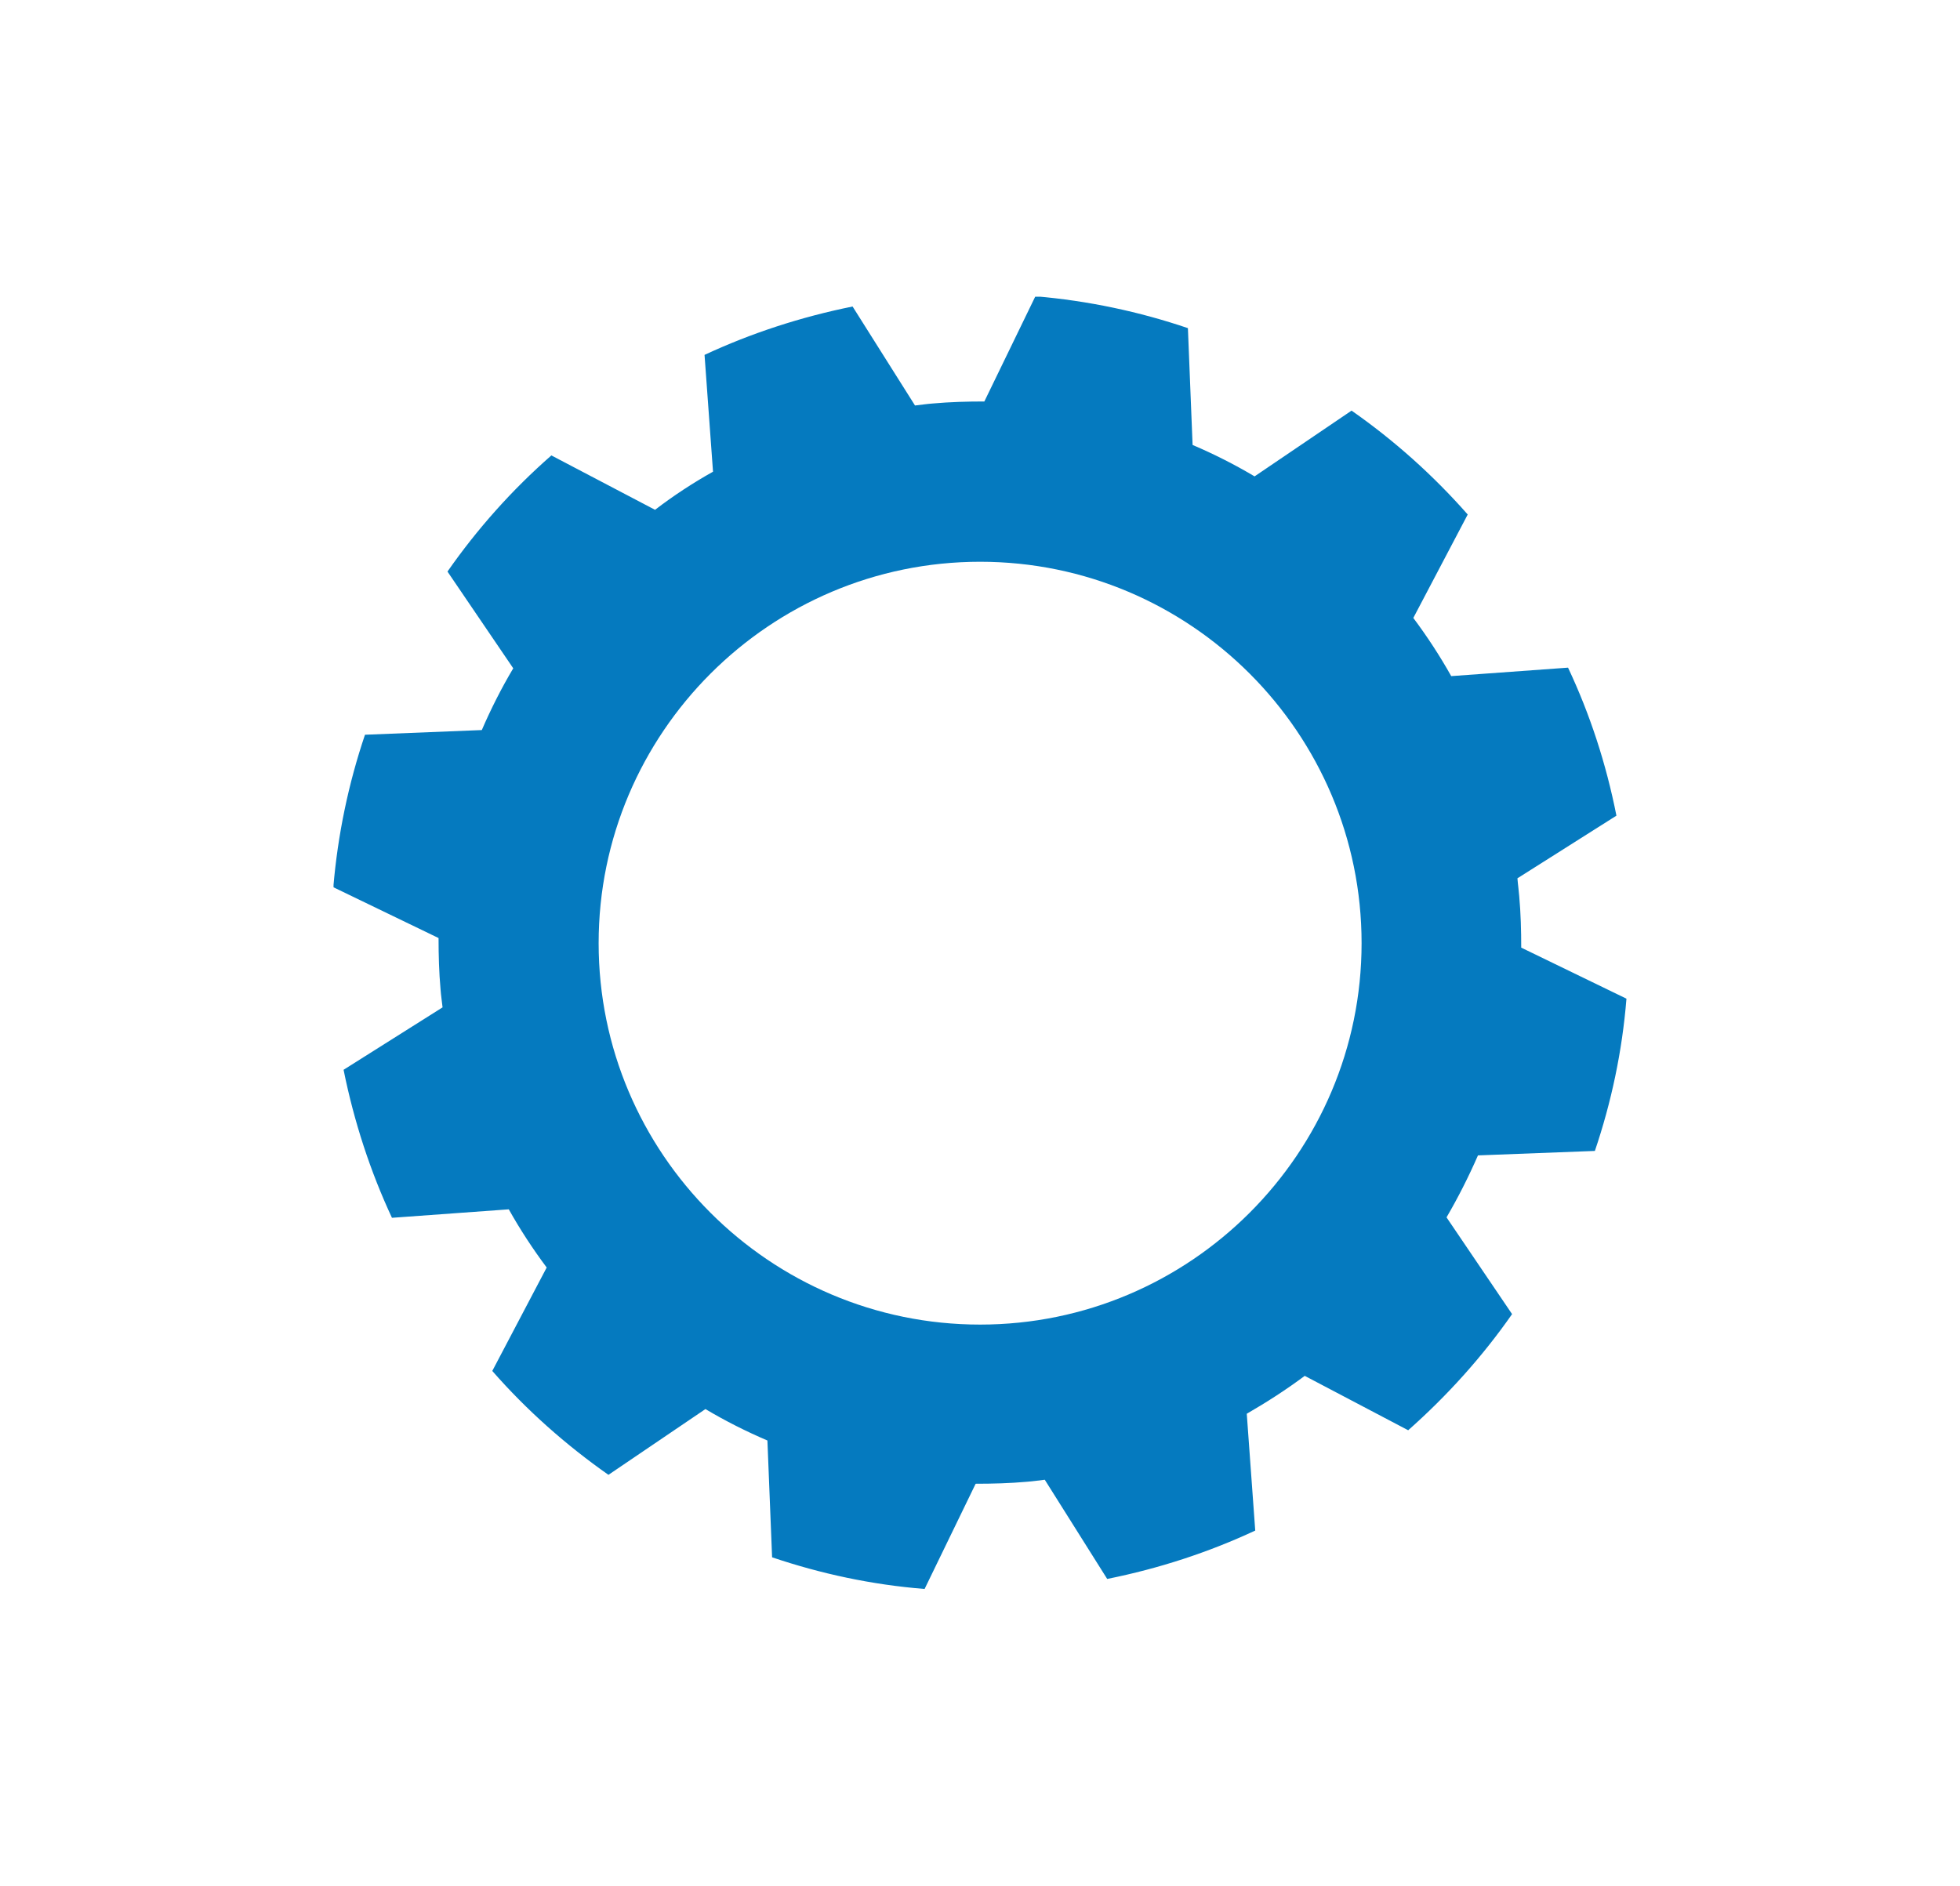 <?xml version="1.0" encoding="UTF-8"?>
<svg xmlns="http://www.w3.org/2000/svg" xmlns:xlink="http://www.w3.org/1999/xlink" id="Ebene_1" data-name="Ebene 1" viewBox="0 0 87.91 84.62">
  <defs>
    <style>
      .cls-1 {
        clip-path: url(#clippath);
      }

      .cls-2 {
        fill: none;
      }

      .cls-2, .cls-3 {
        stroke-width: 0px;
      }

      .cls-3 {
        fill: #057abf;
      }
    </style>
    <clipPath id="clippath">
      <rect class="cls-2" x="14.96" y="13.31" width="57.99" height="58"></rect>
    </clipPath>
  </defs>
  <g class="cls-1">
    <path class="cls-3" d="m43.96,59.42c-9.44,0-17.11-7.68-17.11-17.11s7.68-17.11,17.11-17.11,17.11,7.68,17.11,17.11-7.68,17.11-17.11,17.11m27.57-7.78c.74-2.18,1.23-4.48,1.42-6.84l-4.72-2.29c0-.76-.02-1.53-.09-2.31-.02-.27-.06-.53-.08-.8l4.44-2.81c-.46-2.33-1.19-4.56-2.17-6.64l-5.24.38c-.51-.91-1.08-1.78-1.7-2.61l2.44-4.64c-1.54-1.75-3.29-3.32-5.21-4.66l-4.35,2.95c-.89-.53-1.82-1-2.78-1.41l-.21-5.24c-2.18-.74-4.48-1.23-6.84-1.43l-2.29,4.72c-.76,0-1.53.02-2.31.09-.27.02-.53.06-.8.09l-2.8-4.44c-2.33.47-4.56,1.2-6.64,2.17l.38,5.24c-.91.51-1.78,1.08-2.6,1.71l-4.65-2.44c-1.76,1.54-3.32,3.29-4.66,5.21l2.95,4.34c-.53.89-1,1.82-1.41,2.77l-5.24.21c-.74,2.19-1.22,4.48-1.42,6.84l4.72,2.28c0,.76.02,1.53.09,2.31.02.27.06.53.09.8l-4.44,2.8c.47,2.33,1.2,4.56,2.17,6.64l5.24-.38c.51.91,1.08,1.78,1.7,2.61l-2.44,4.64c1.54,1.76,3.3,3.32,5.21,4.66l4.35-2.95c.89.53,1.82,1,2.78,1.41l.21,5.24c2.19.74,4.47,1.23,6.84,1.42l2.29-4.72c.76,0,1.53-.02,2.31-.09.27-.02.53-.06.79-.09l2.8,4.45c2.34-.47,4.56-1.2,6.64-2.17l-.38-5.24c.9-.52,1.77-1.08,2.6-1.7l4.64,2.44c1.75-1.55,3.32-3.29,4.66-5.21l-2.94-4.34c.52-.89.99-1.82,1.41-2.78l5.24-.2Z"></path>
  </g>
</svg>
